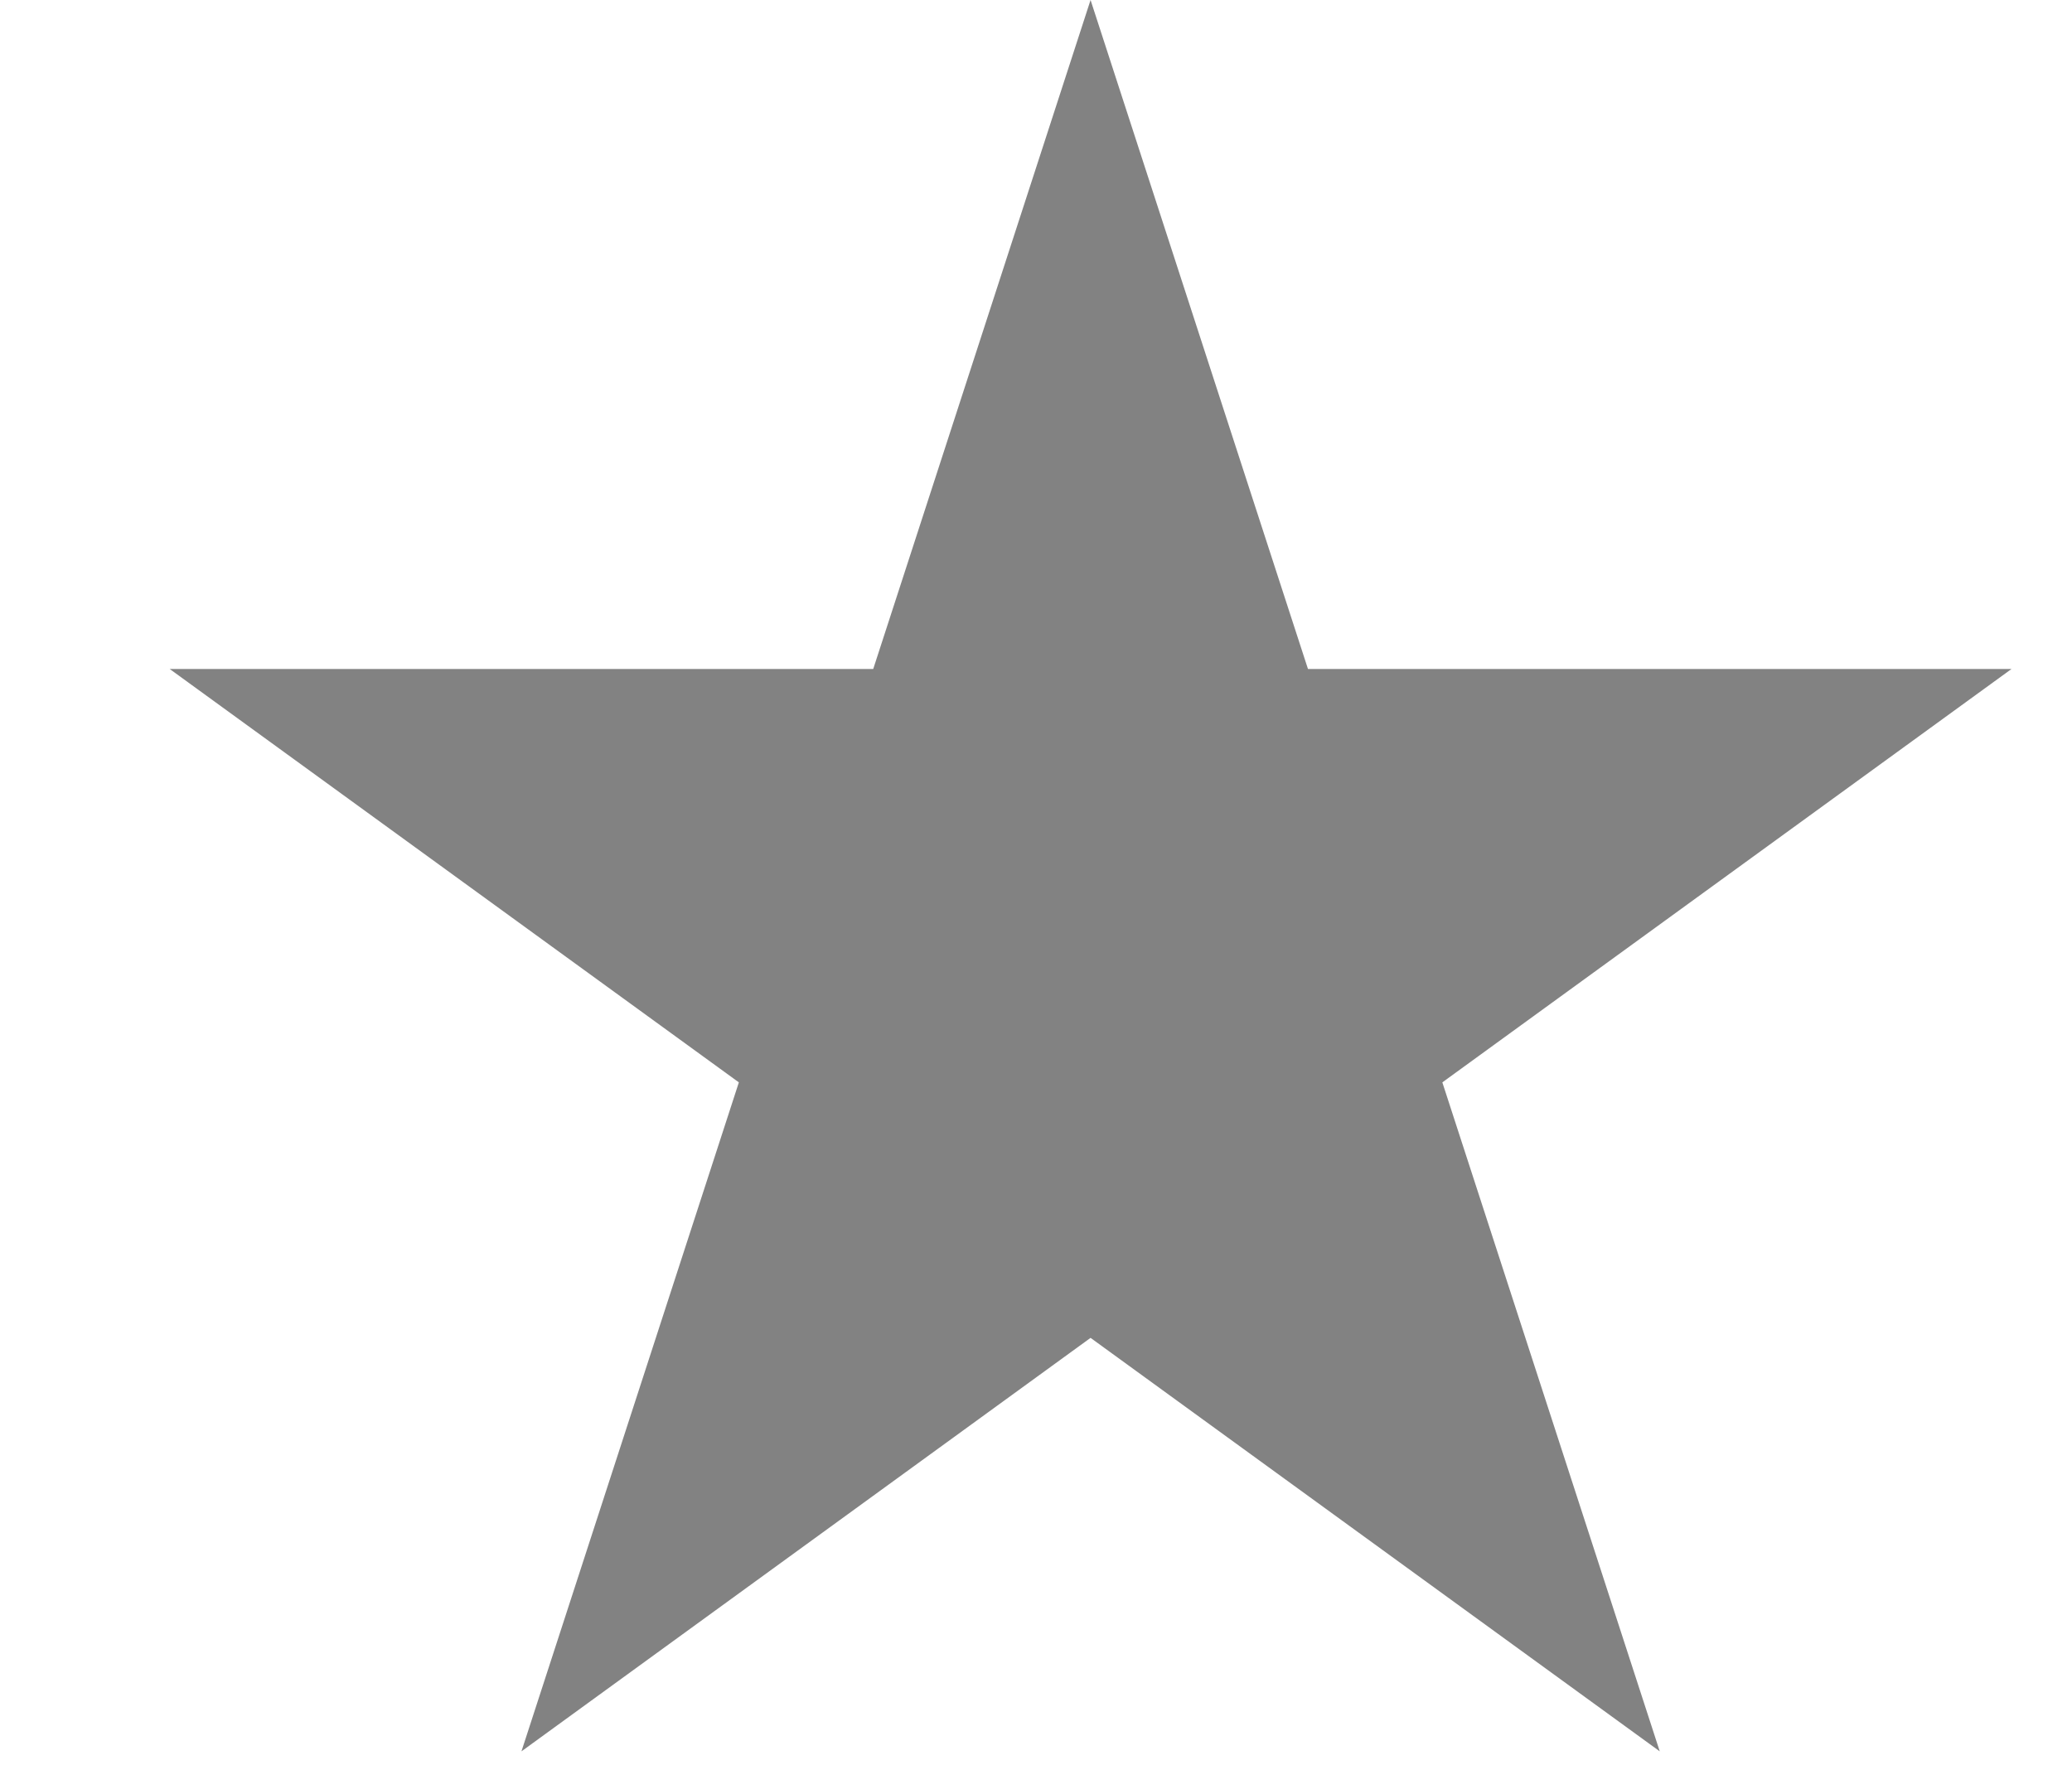 <svg width="27" height="23" viewBox="0 0 27 23" fill="none" xmlns="http://www.w3.org/2000/svg">
<g clip-path="url(#clip0_3976_1570)">
<path d="M14.211 0L17.044 8.719L26.212 8.719L18.795 14.107L21.628 22.826L14.211 17.437L6.795 22.826L9.628 14.107L2.211 8.719L11.379 8.719L14.211 0Z" fill="#828282"/>
</g>
<defs>
<clipPath id="clip0_3976_1570">
<rect width="26" height="22.941" fill="white" transform="translate(0.829)"/>
</clipPath>
</defs>
</svg>
